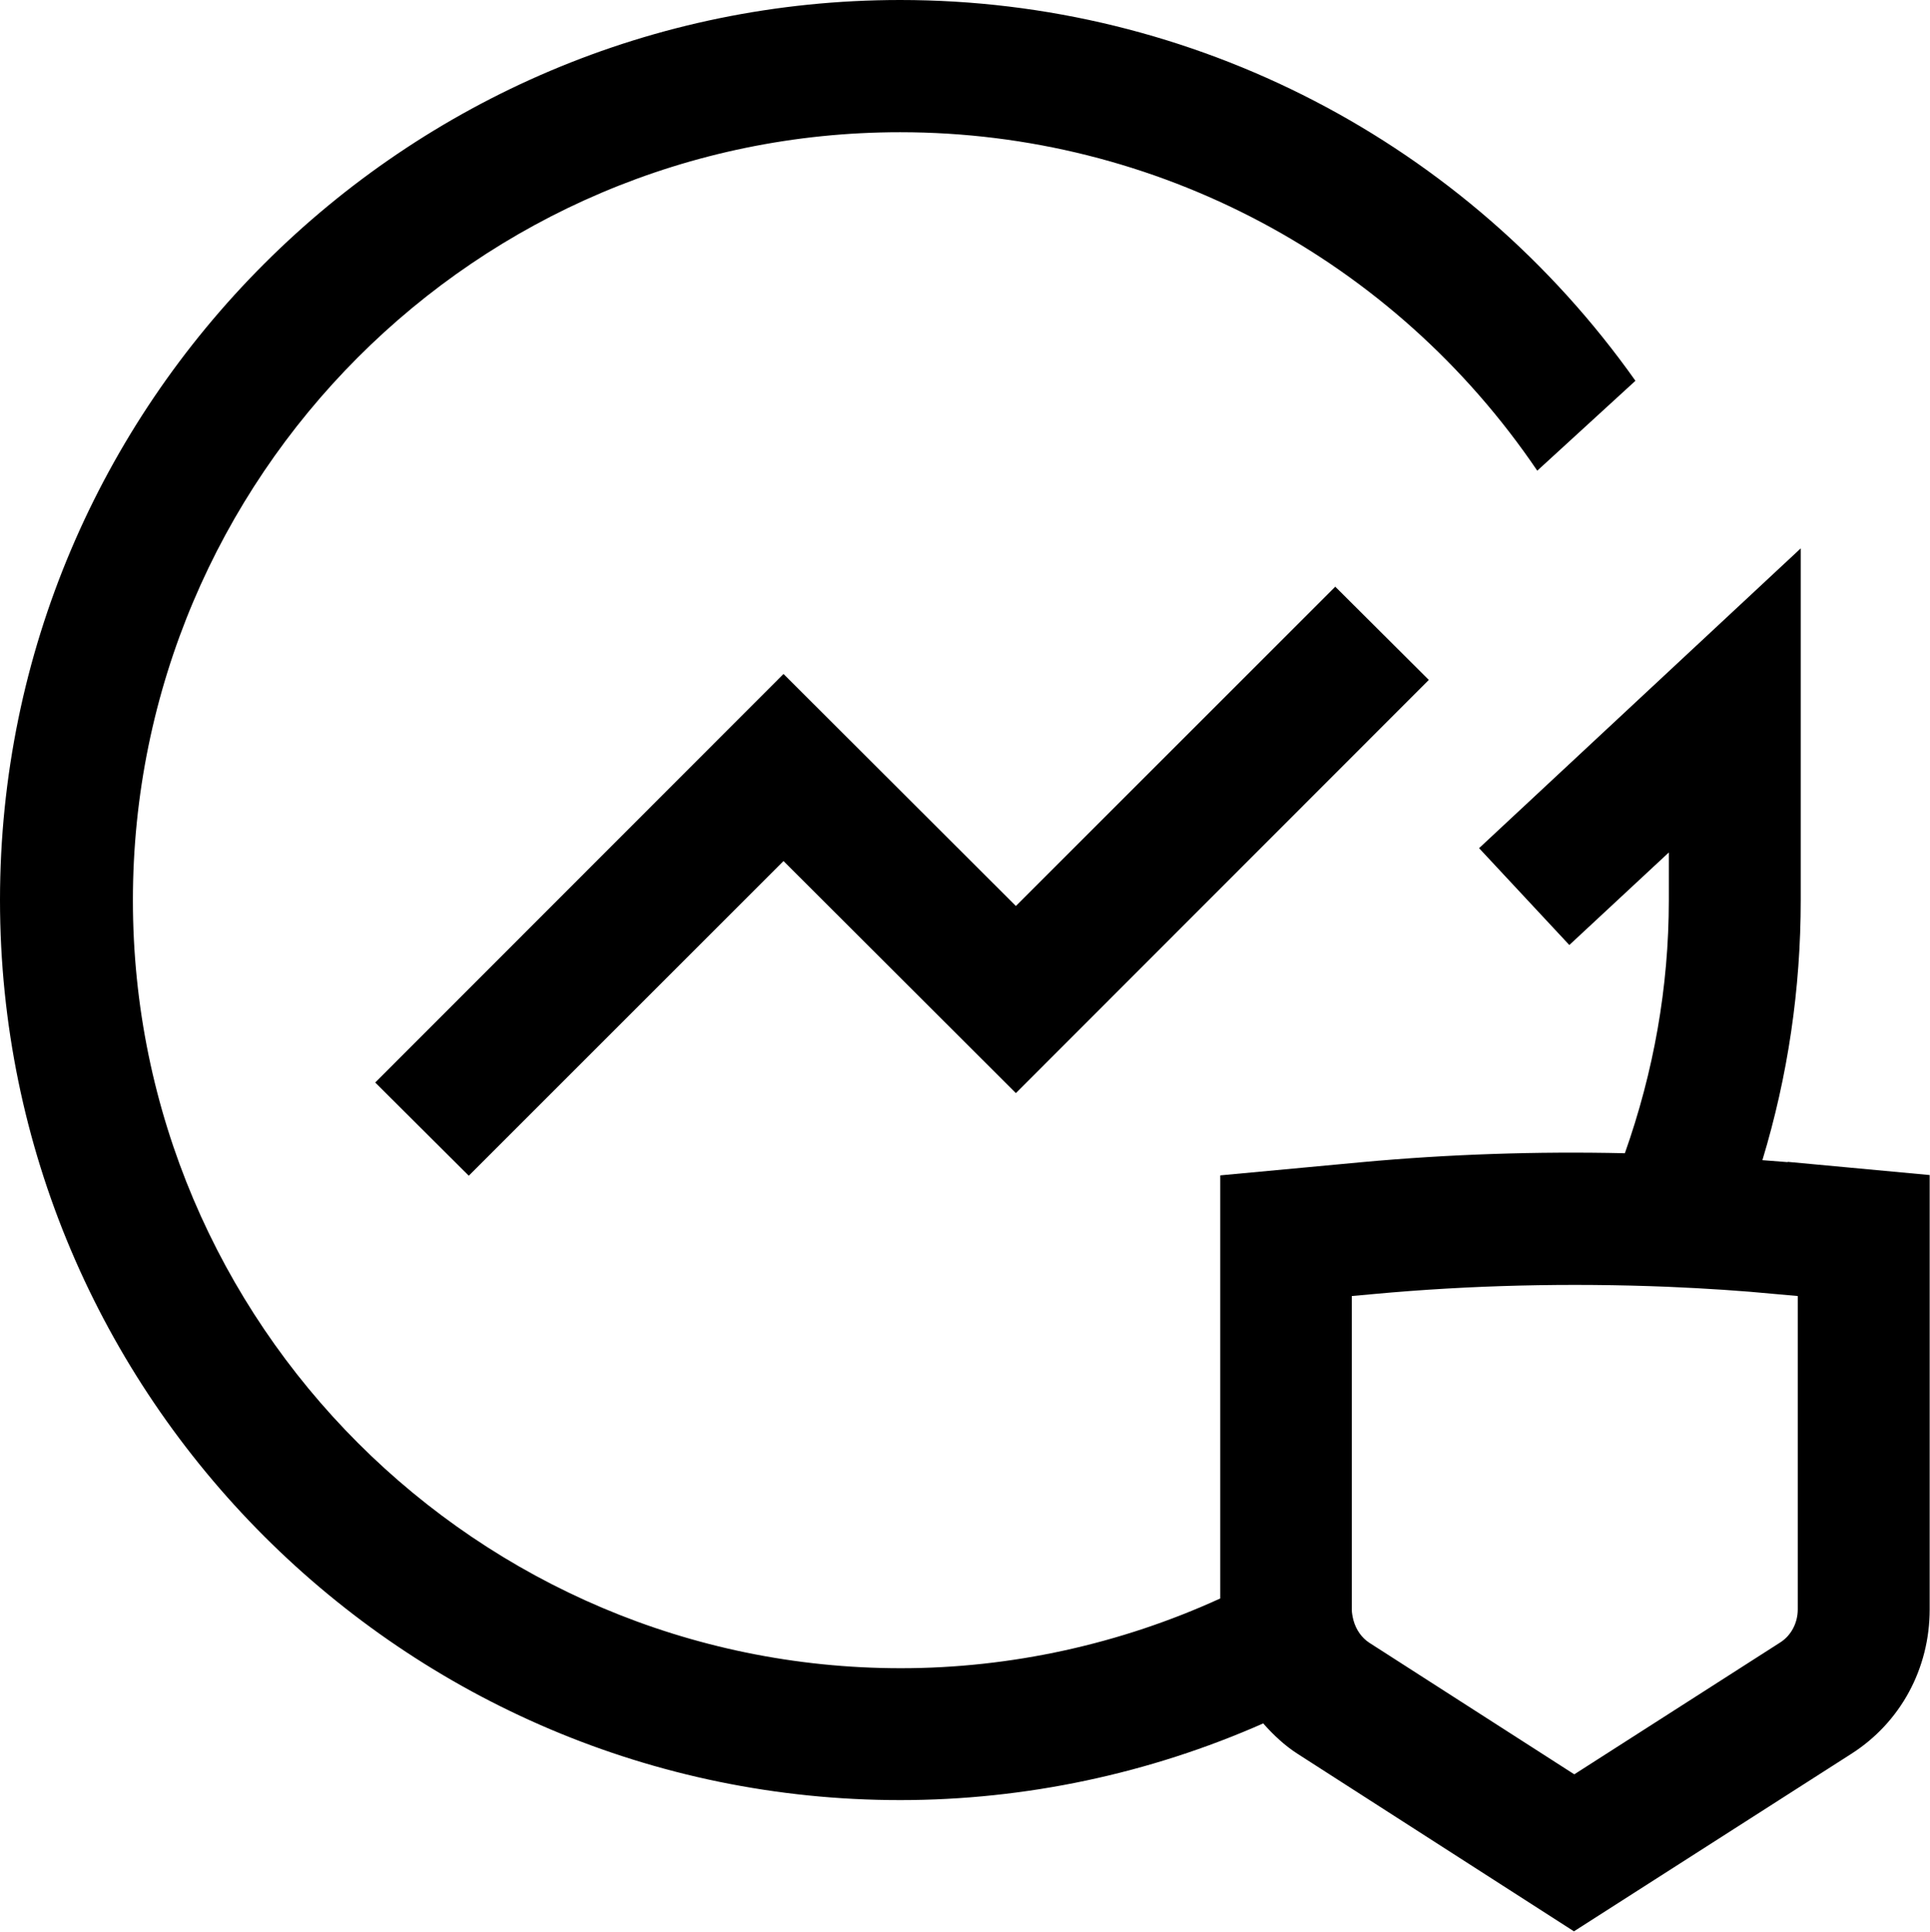 <svg viewBox="0 0 58.38 58.44" xmlns="http://www.w3.org/2000/svg" data-name="图层 1" id="_图层_1">
  <polygon points="23.7 20.39 11.35 32.75 14.18 35.57 23.7 26.05 30.73 33.07 43.22 20.57 40.39 17.75 30.73 27.41 23.7 20.39"></polygon>
  <path d="m54.08,35.16c-.25-.02-.52-.04-.77-.06.77-2.54,1.16-5.18,1.16-7.87v-10.64l-9.73,9.07,2.73,2.93,3.01-2.8v1.44c0,2.64-.46,5.2-1.33,7.66-2.67-.06-5.34.03-7.95.27l-4.29.4v12.8c-3.02,1.38-6.33,2.11-9.66,2.11-12.81,0-23.23-10.42-23.23-23.23S14.42,4,27.23,4c7.73,0,14.93,3.83,19.27,10.24h0s2.97-2.72,2.97-2.72C44.36,4.3,36.1,0,27.23,0,12.22,0,0,12.22,0,27.23s12.22,27.23,27.23,27.23c3.78,0,7.54-.8,10.98-2.32.31.35.65.67,1.04.92l8.36,5.37,8.39-5.37c1.49-.95,2.37-2.58,2.37-4.37v-13.14l-4.3-.4Zm.3,13.53c0,.41-.2.79-.53,1l-6.23,3.99-6.2-3.98c-.23-.15-.4-.39-.48-.68l-1.93.52,1.93-.52c-.03-.12-.05-.23-.05-.32v-9.49l.66-.06c2.92-.27,5.91-.34,8.89-.22,1.17.05,2.24.12,3.27.22l.67.06v9.49Z"></path>
</svg>